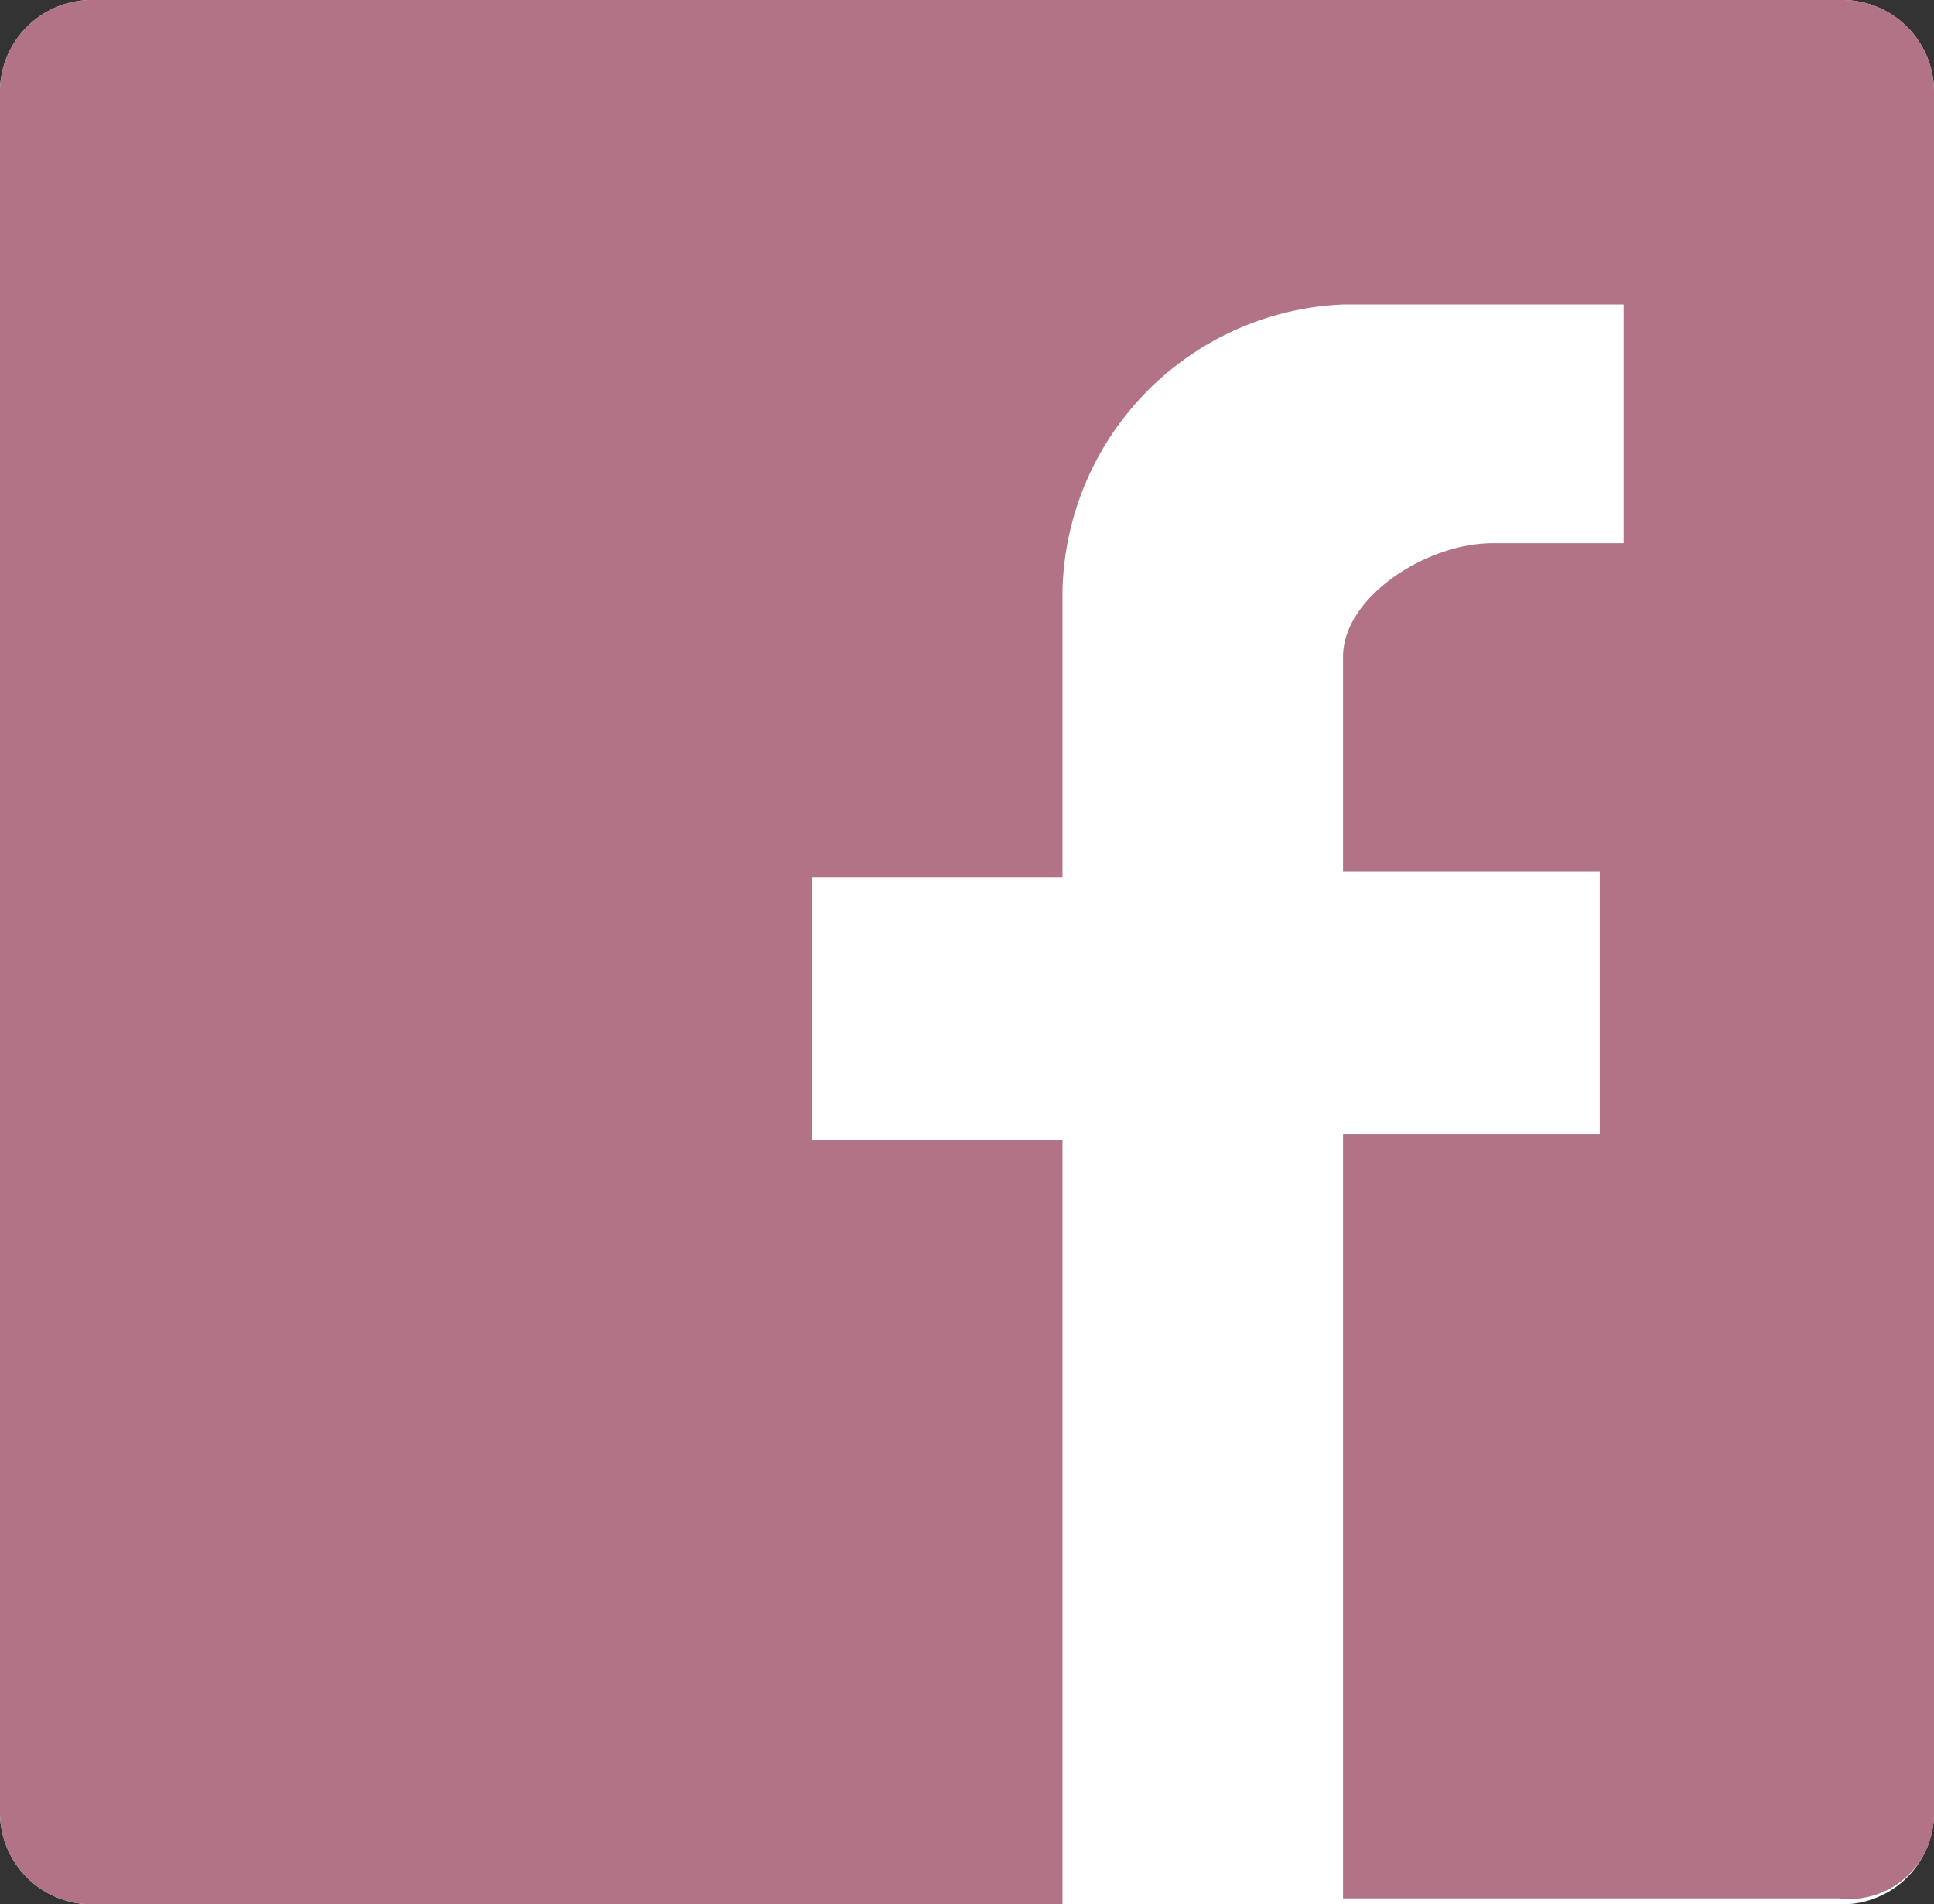 <svg xmlns="http://www.w3.org/2000/svg" viewBox="0 0 32.4 31.9"><rect x="0" y="0" width="32.4" height="31.9" fill="#333333" stroke="none"/><defs><style>.cls-1{fill:#fff;}.cls-2{fill:#b27387;}</style></defs><title>fbicon</title><g id="Layer_2" data-name="Layer 2"><g id="Layer_4" data-name="Layer 4"><path class="cls-1" d="M32.4,30.4a1.54,1.54,0,0,1-1.5,1.5H1.5A1.54,1.54,0,0,1,0,30.4V1.5A1.54,1.54,0,0,1,1.5,0H30.9a1.54,1.54,0,0,1,1.5,1.5Z"/><path class="cls-2" d="M32.4,30.4V1.5A1.54,1.54,0,0,0,30.9,0H1.5A1.54,1.54,0,0,0,0,1.5V30.4a1.54,1.54,0,0,0,1.5,1.5H17.8V19.1H13.6V14.7h4.2V9.9a4.91,4.91,0,0,1,4.7-4.8h4.7v4H25c-1.1,0-2.5.9-2.5,1.9v3.6h4.3V19H22.5V31.8h8.3A1.42,1.42,0,0,0,32.4,30.4Z"/></g></g></svg>